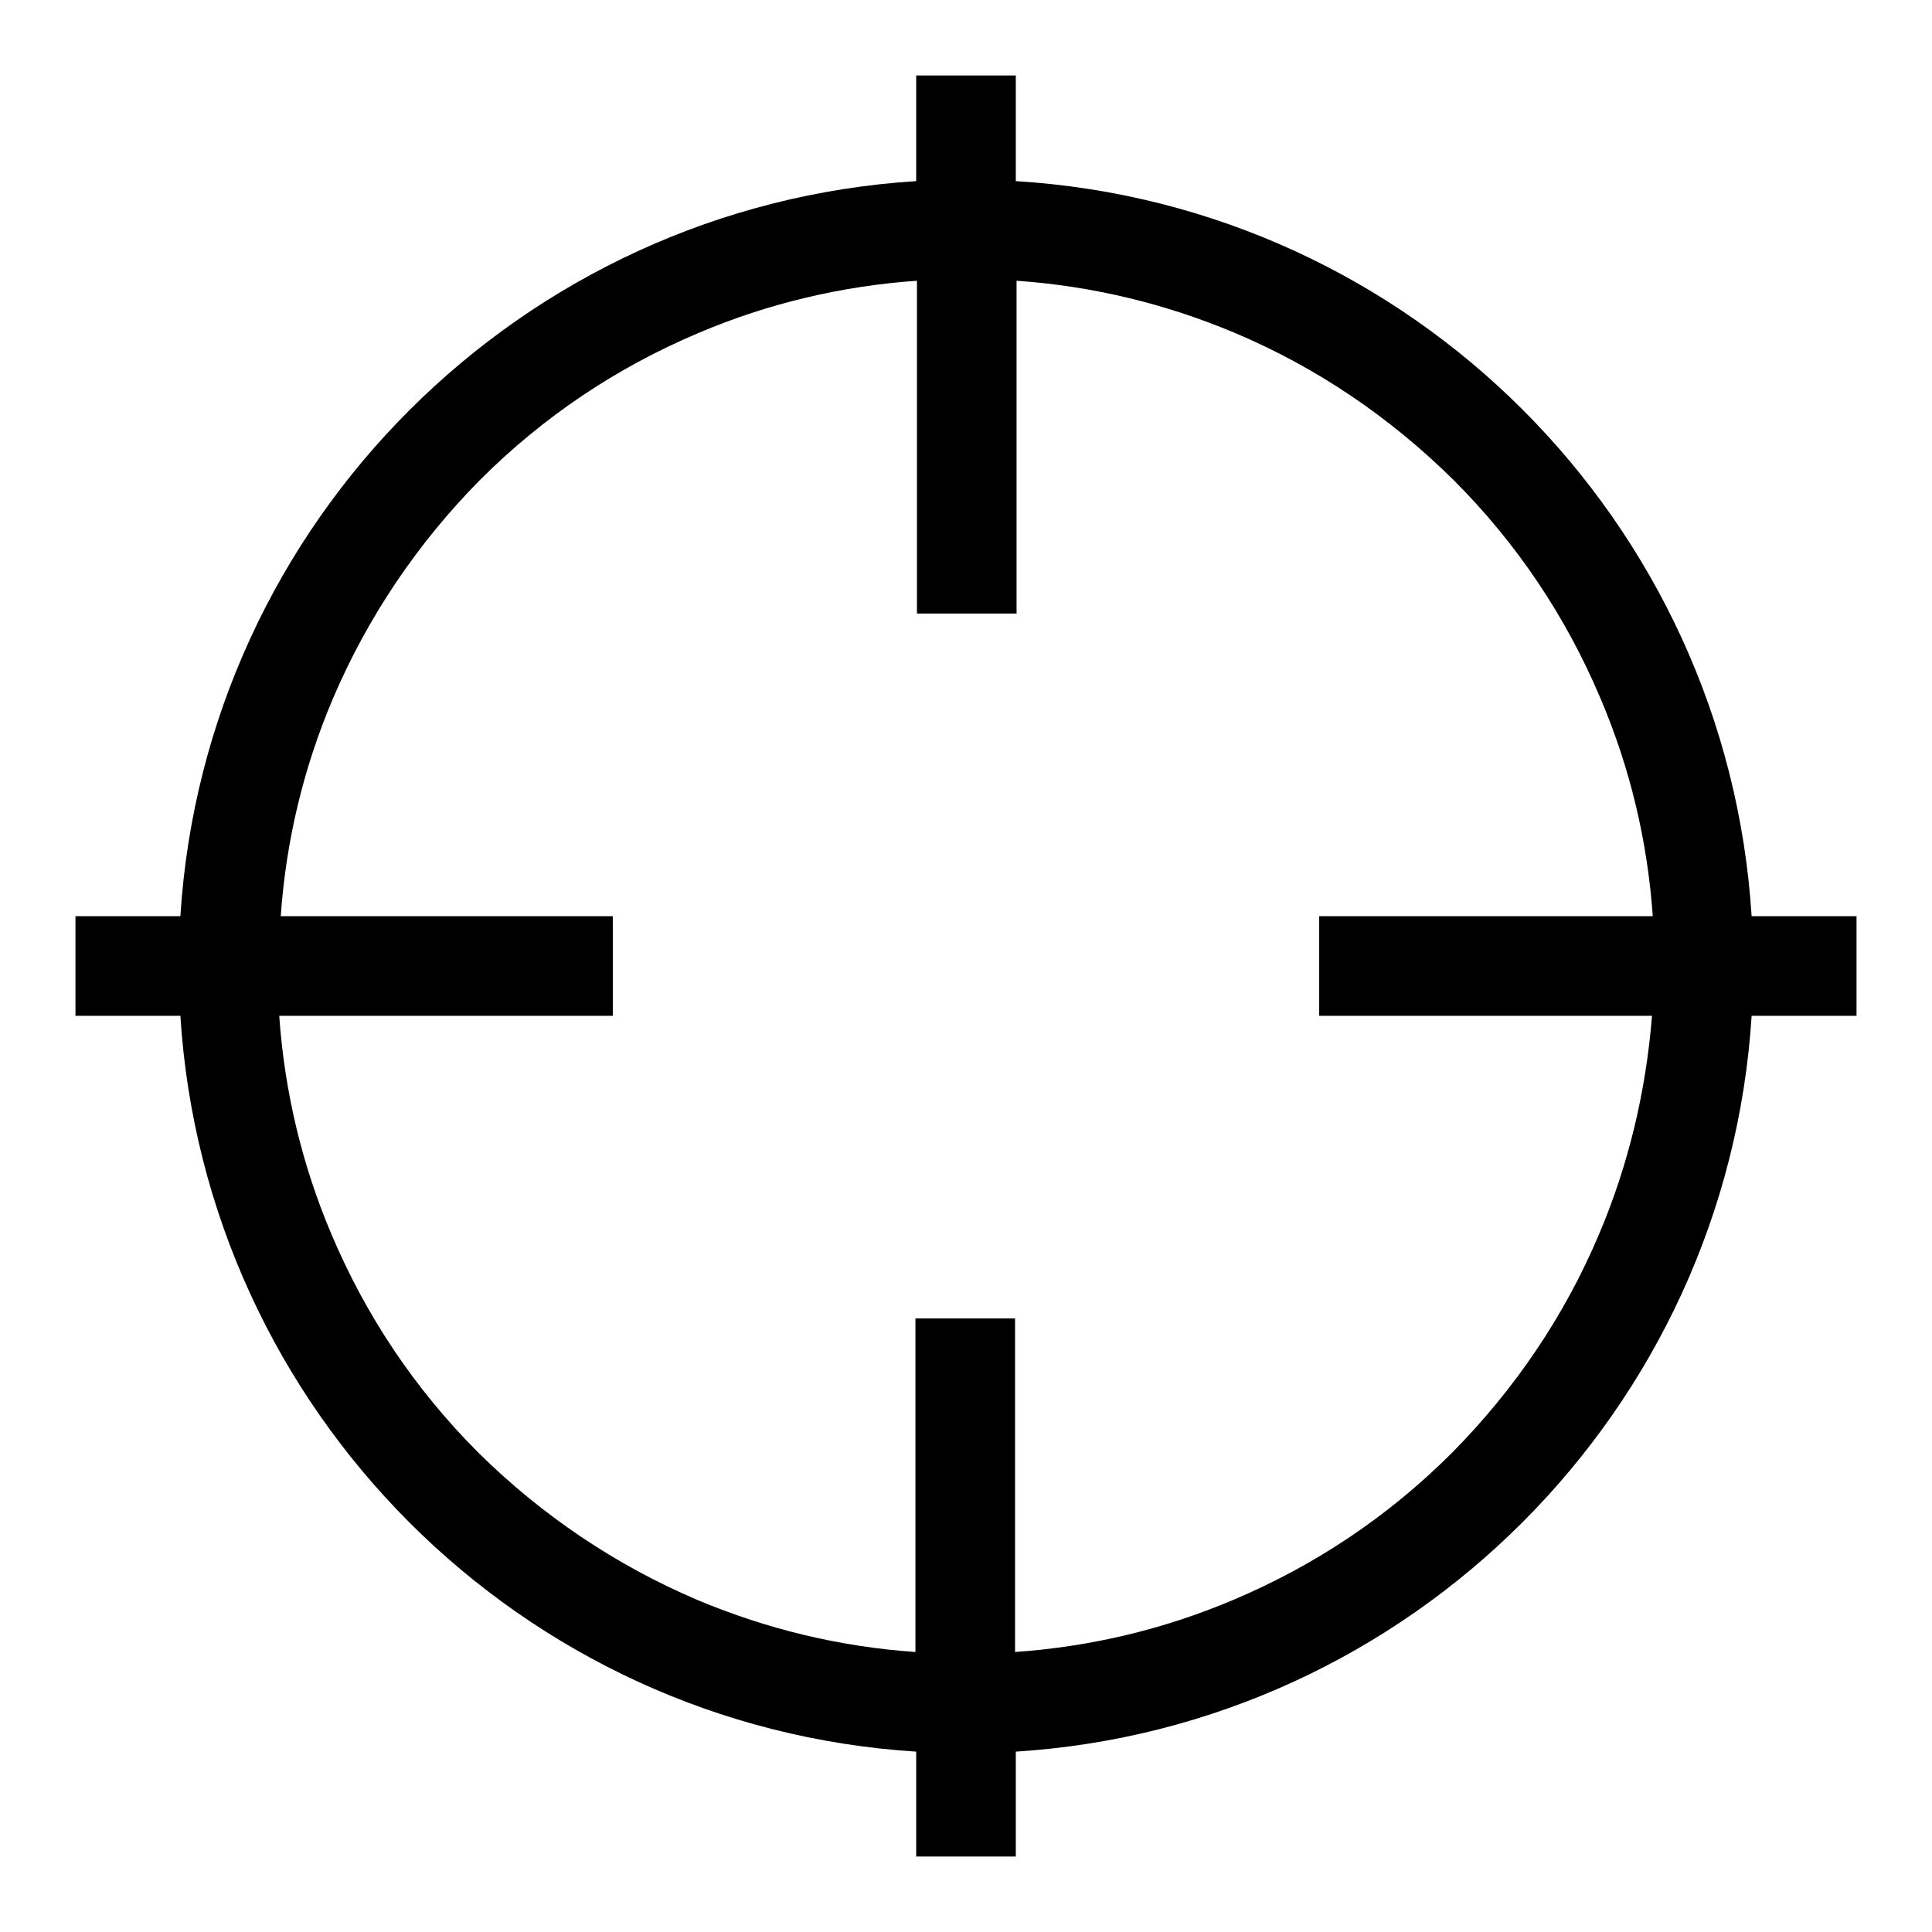 <?xml version="1.0" encoding="utf-8"?>
<!-- Svg Vector Icons : http://www.onlinewebfonts.com/icon -->
<!DOCTYPE svg PUBLIC "-//W3C//DTD SVG 1.1//EN" "http://www.w3.org/Graphics/SVG/1.1/DTD/svg11.dtd">
<svg version="1.1" xmlns="http://www.w3.org/2000/svg" xmlns:xlink="http://www.w3.org/1999/xlink" x="0px" y="0px" viewBox="0 0 256 256" enable-background="new 0 0 256 256" xml:space="preserve">
<g> <path fill="#000000" d="M246,121.4h-13.9c-3.3-52.3-45.1-94.2-97.5-97.4V10h-13.2v14c-52.3,3.3-94.2,45.1-97.5,97.4H10v13.2h13.9 c3.3,52.3,45.1,94.2,97.5,97.5V246h13.2v-13.9c52.3-3.3,94.2-45.2,97.5-97.5H246V121.4z M211.9,163.5c-4.6,10.9-11.2,20.6-19.5,29 c-8.4,8.4-18.1,14.9-29,19.5c-9.2,3.9-18.9,6.2-28.9,6.9v-44.2h-13.2v44.2c-10-0.7-19.6-3-28.9-6.9c-10.8-4.6-20.6-11.2-29-19.5 c-8.4-8.4-14.9-18.1-19.5-29c-3.9-9.2-6.2-18.9-6.9-28.9h44.2v-13.2H37.2c0.7-10,3-19.6,6.9-28.8c4.6-10.8,11.2-20.6,19.5-29 c8.4-8.4,18.1-14.9,29-19.5c9.2-3.9,18.9-6.2,28.9-6.9v44.1h13.2V37.2c10,0.7,19.6,3,28.9,6.9c10.9,4.6,20.6,11.2,29,19.5 c8.4,8.4,14.9,18.1,19.5,29c3.9,9.2,6.2,18.8,6.9,28.8h-44.2v13.2h44.1C218.1,144.6,215.8,154.3,211.9,163.5L211.9,163.5z"/></g>
</svg>